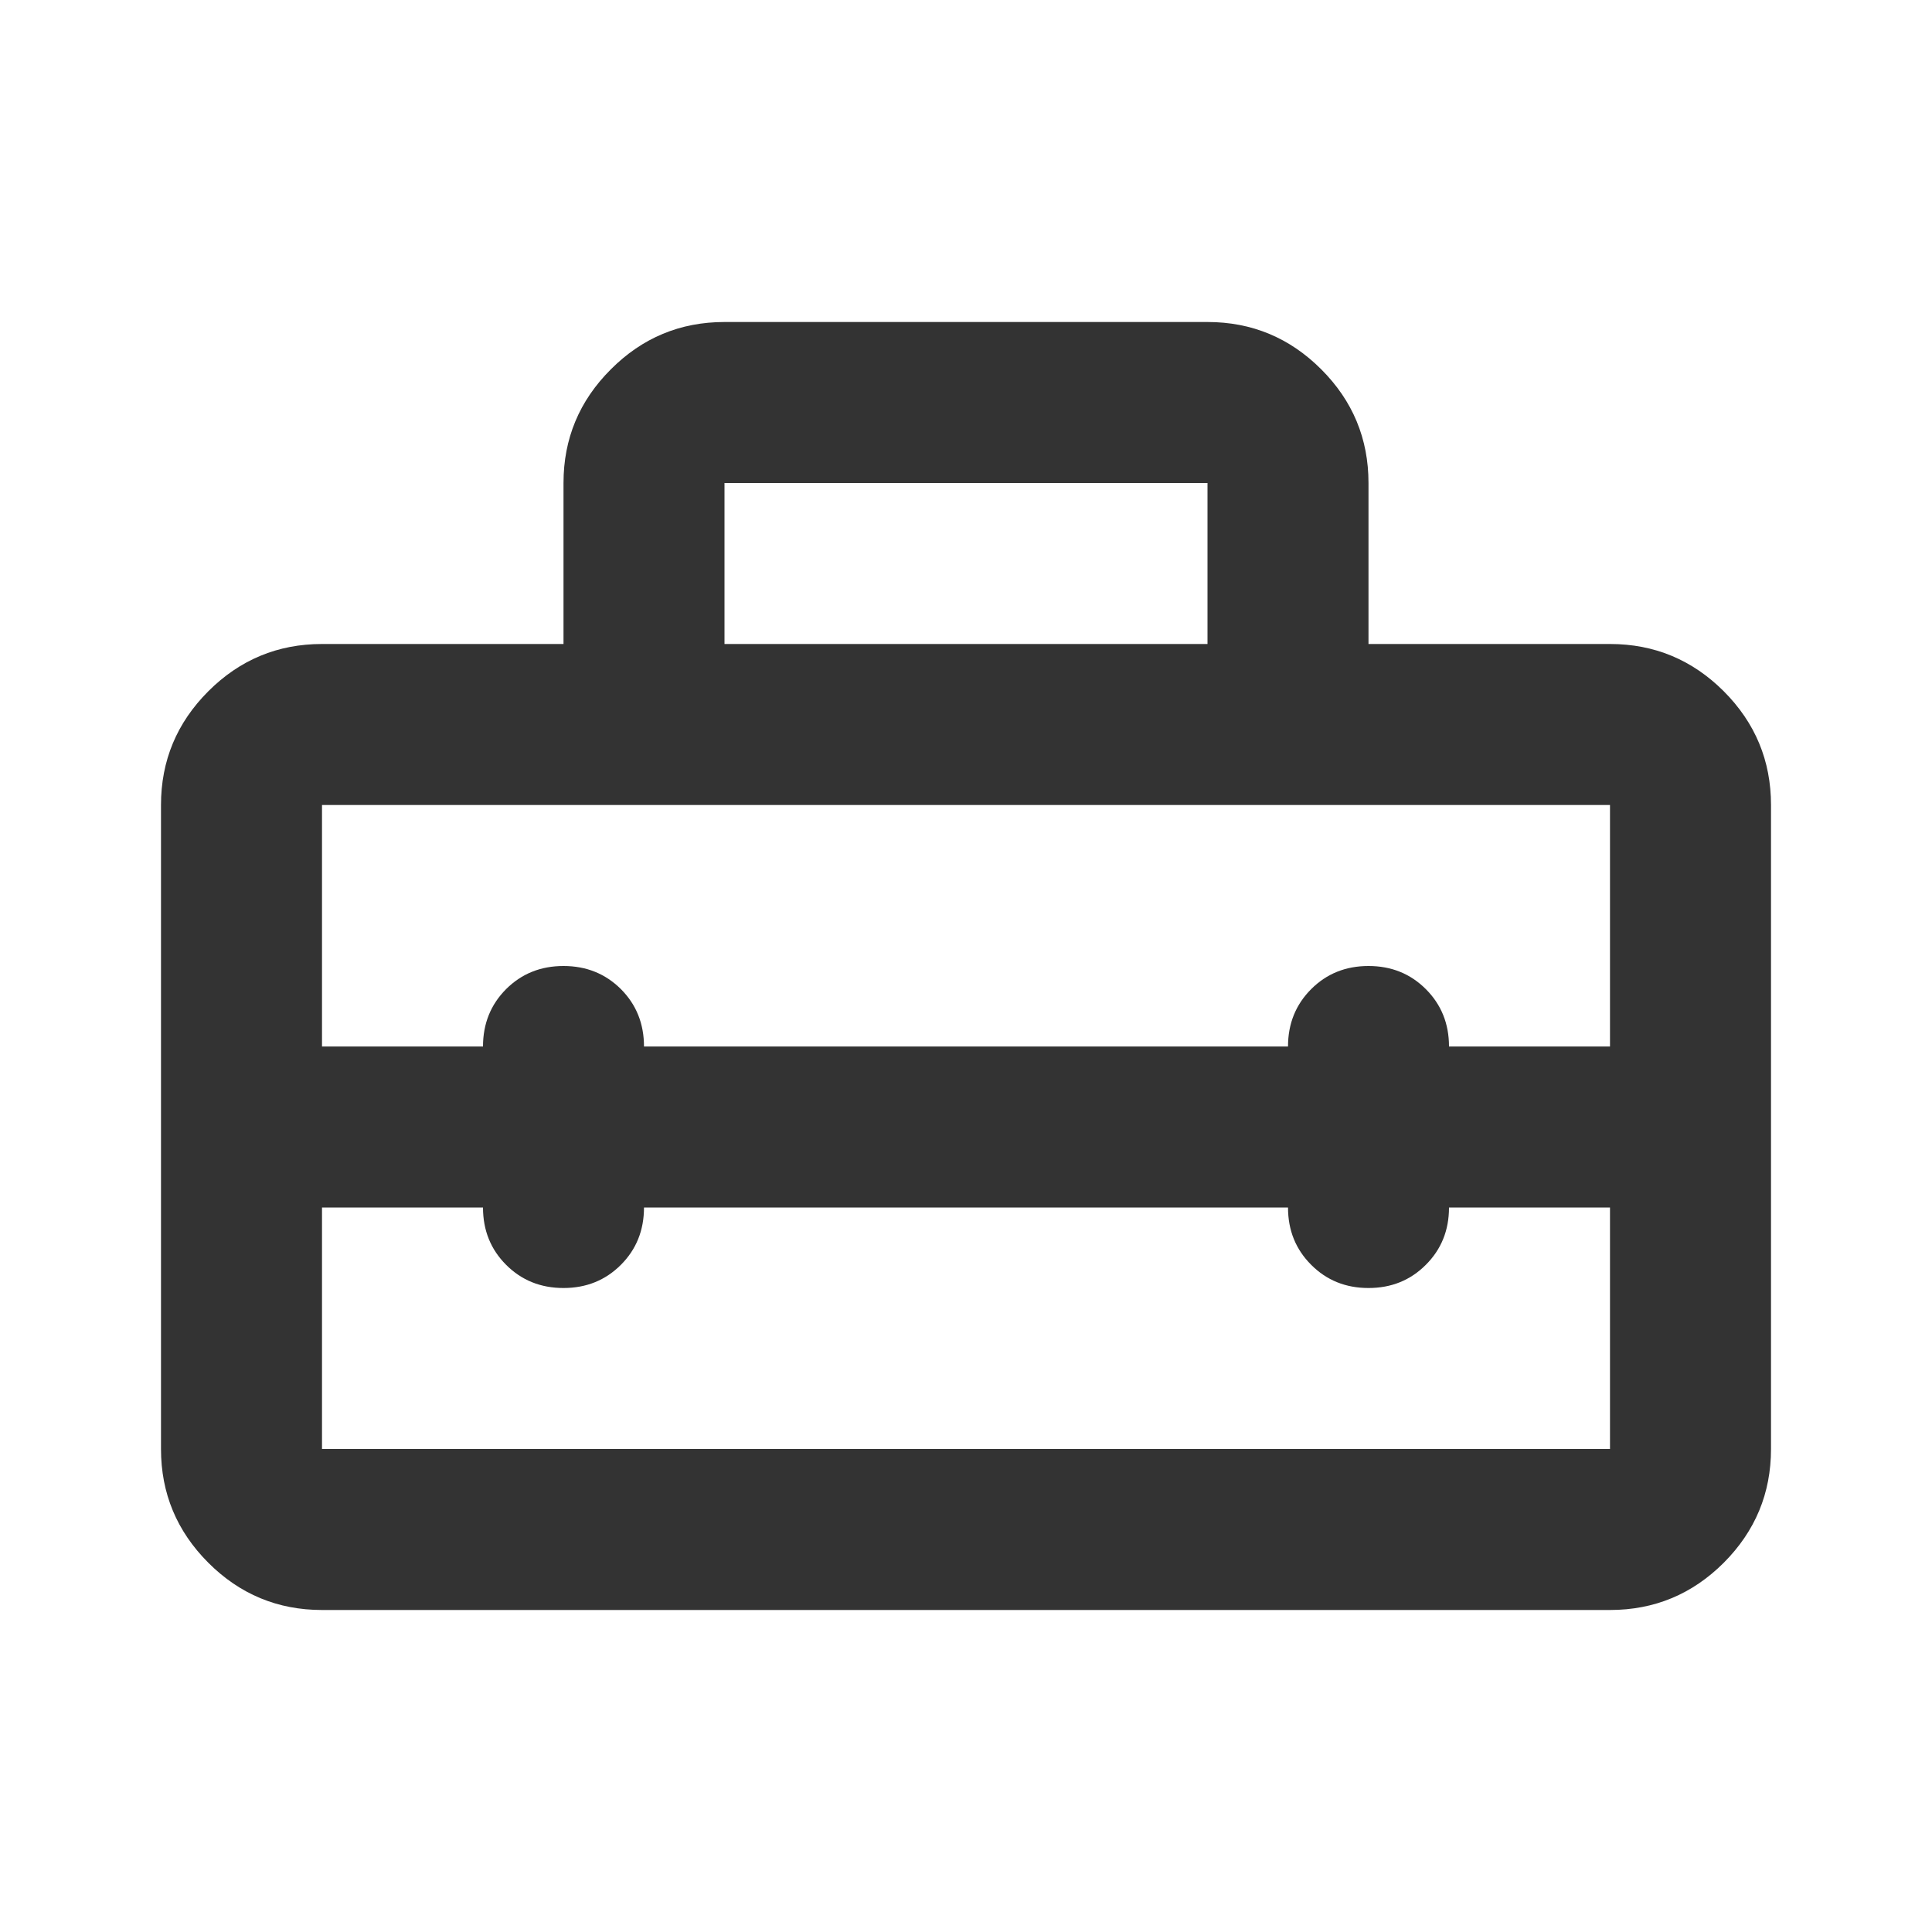 <svg width="50" height="50" viewBox="0 0 100 100" fill="none" xmlns="http://www.w3.org/2000/svg">
<path d="M8.333 75V41.667C8.333 39.375 9.15 37.413 10.783 35.779C12.414 34.149 14.375 33.333 16.667 33.333H29.167V25C29.167 22.708 29.983 20.747 31.617 19.117C33.247 17.483 35.208 16.667 37.5 16.667H62.5C64.792 16.667 66.754 17.483 68.388 19.117C70.018 20.747 70.833 22.708 70.833 25V33.333H83.333C85.625 33.333 87.588 34.149 89.221 35.779C90.851 37.413 91.667 39.375 91.667 41.667V75C91.667 77.292 90.851 79.254 89.221 80.888C87.588 82.518 85.625 83.333 83.333 83.333H16.667C14.375 83.333 12.414 82.518 10.783 80.888C9.15 79.254 8.333 77.292 8.333 75ZM16.667 75H83.333V62.5H75C75 63.681 74.6 64.669 73.8 65.467C73.003 66.267 72.014 66.667 70.833 66.667C69.653 66.667 68.664 66.267 67.867 65.467C67.067 64.669 66.667 63.681 66.667 62.5H33.333C33.333 63.681 32.935 64.669 32.138 65.467C31.337 66.267 30.347 66.667 29.167 66.667C27.986 66.667 26.996 66.267 26.196 65.467C25.399 64.669 25 63.681 25 62.5H16.667V75ZM16.667 41.667V54.167H25C25 52.986 25.399 51.996 26.196 51.196C26.996 50.399 27.986 50 29.167 50C30.347 50 31.337 50.399 32.138 51.196C32.935 51.996 33.333 52.986 33.333 54.167H66.667C66.667 52.986 67.067 51.996 67.867 51.196C68.664 50.399 69.653 50 70.833 50C72.014 50 73.003 50.399 73.8 51.196C74.6 51.996 75 52.986 75 54.167H83.333V41.667H16.667ZM37.5 33.333H62.5V25H37.5V33.333Z" fill="#333333"/>
</svg>
